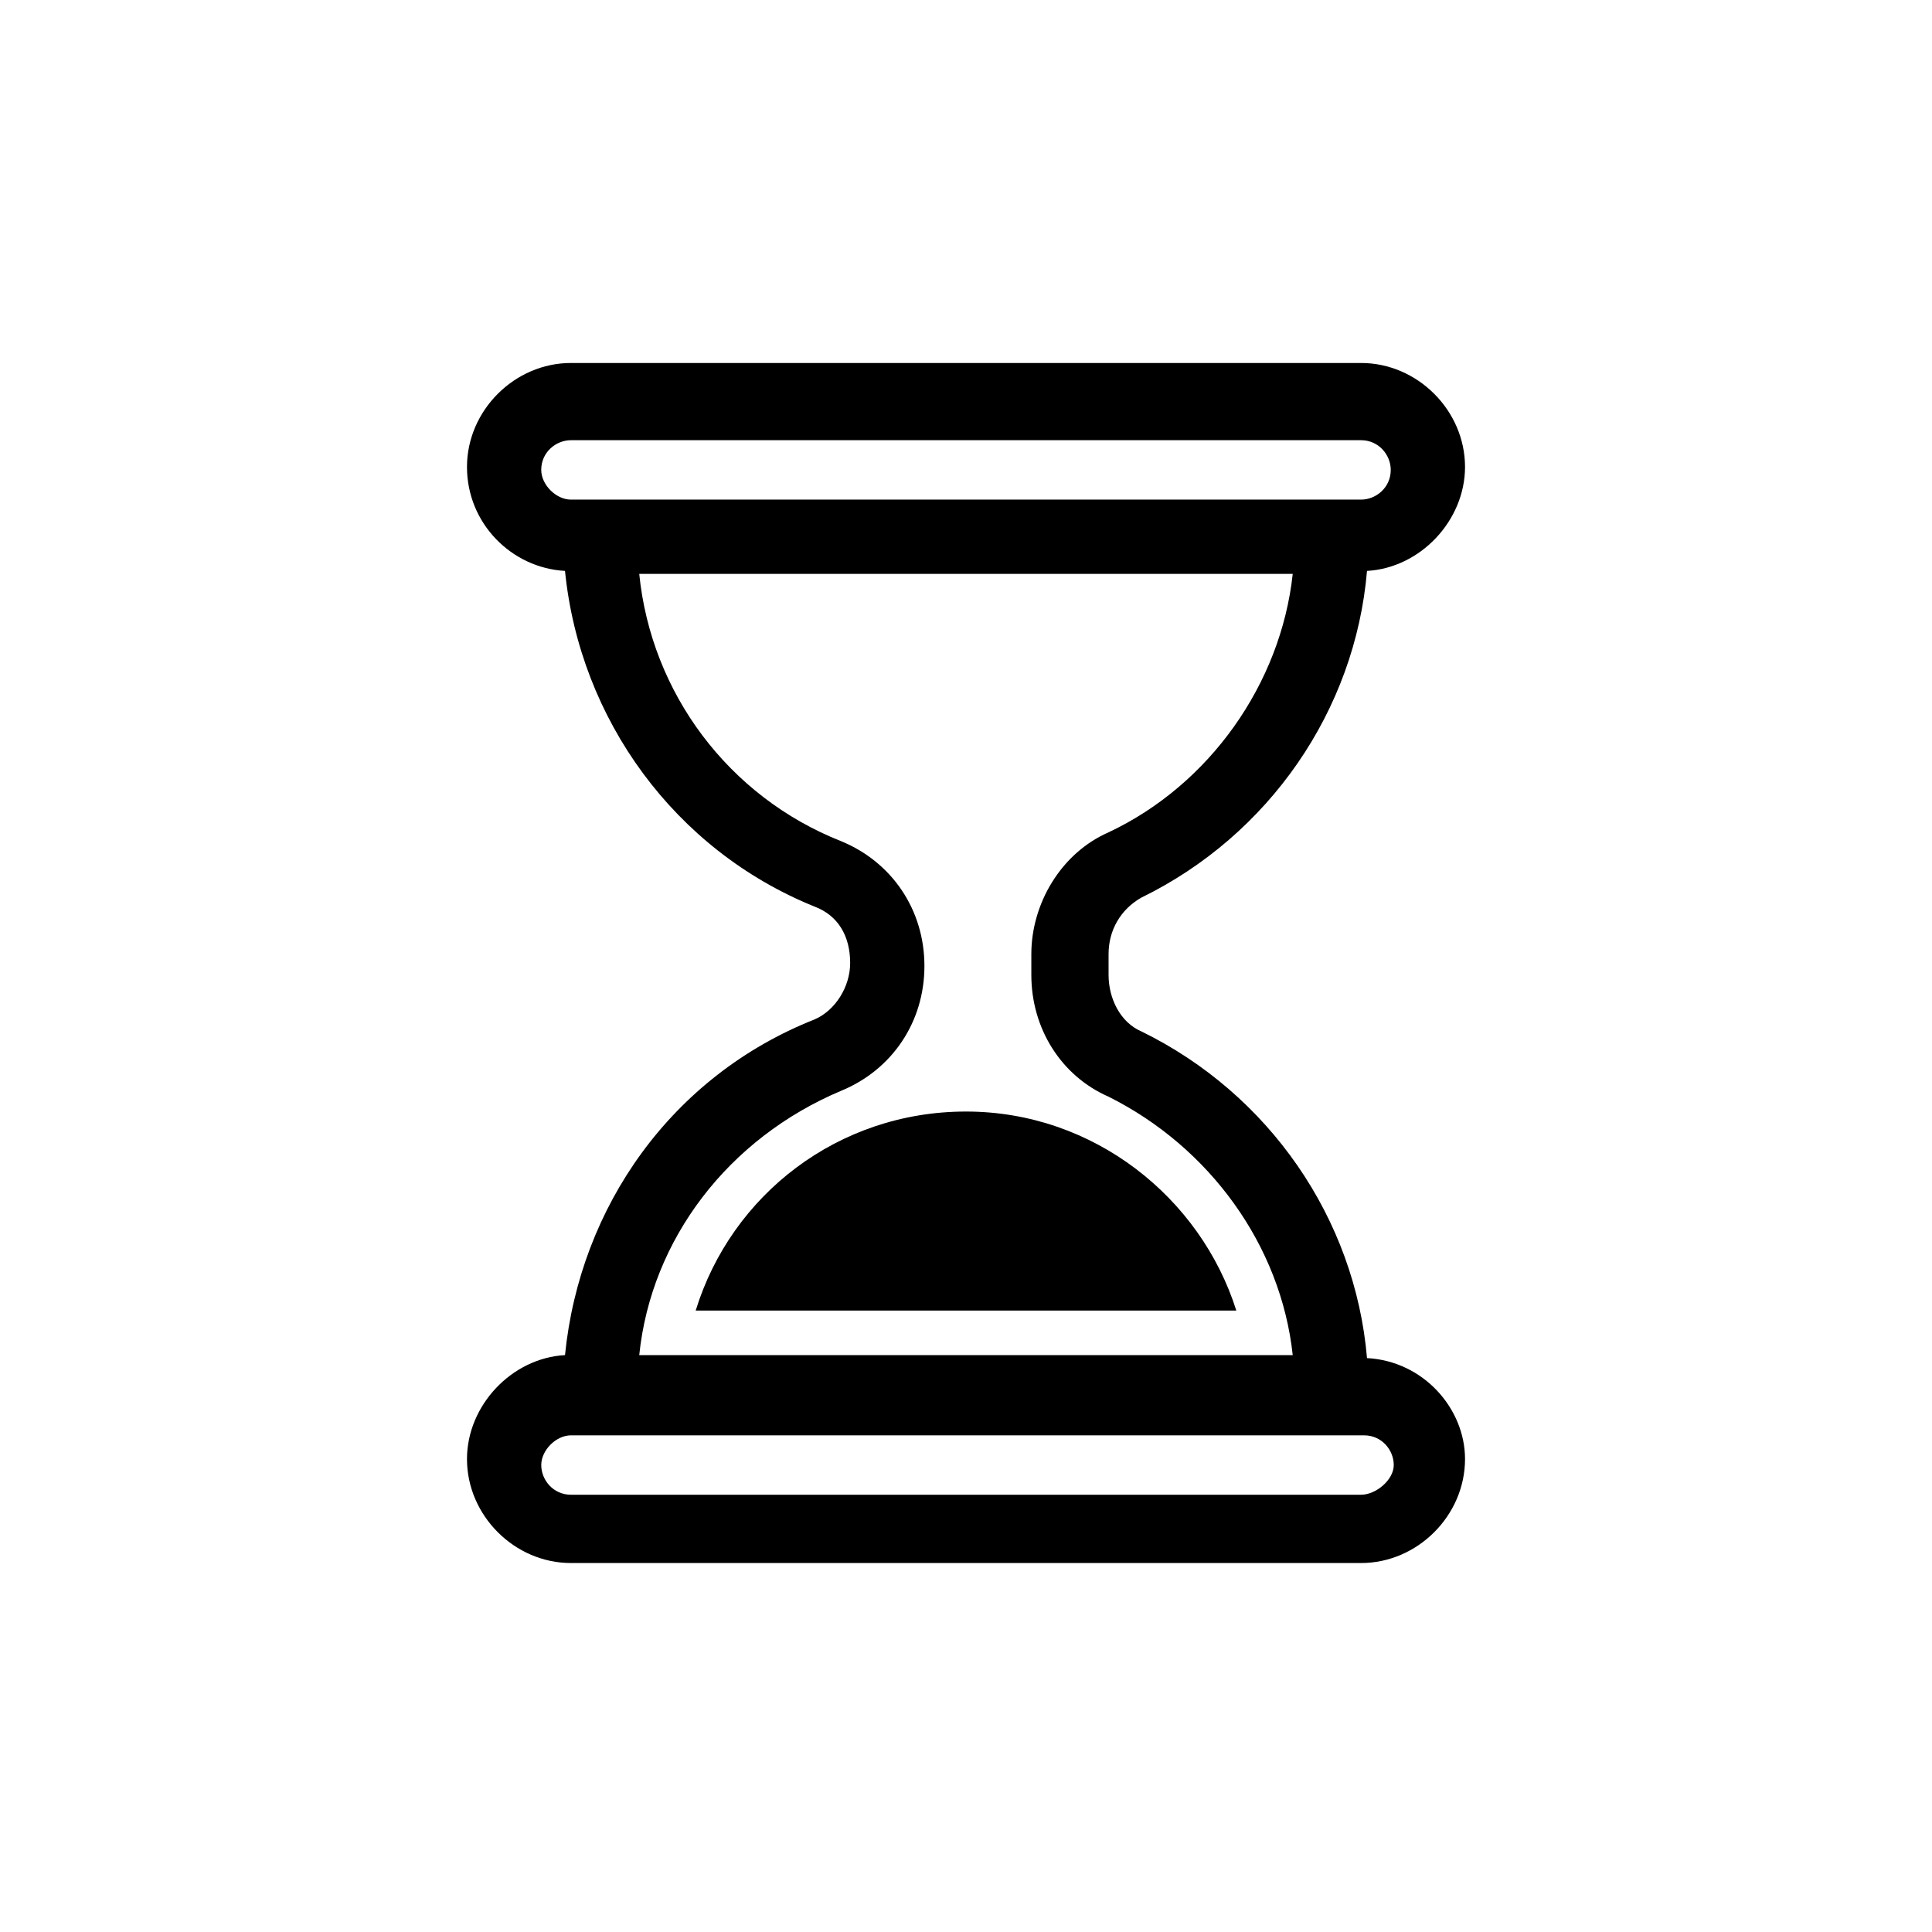 <?xml version="1.0" encoding="UTF-8"?>
<!-- The Best Svg Icon site in the world: iconSvg.co, Visit us! https://iconsvg.co -->
<svg fill="#000000" width="800px" height="800px" version="1.1" viewBox="144 144 512 512" xmlns="http://www.w3.org/2000/svg">
 <g>
  <path d="m400 438.57c-33.852 0-62.188 22.043-71.637 52.742h143.27c-9.445-29.914-37.785-52.742-71.633-52.742z"/>
  <path d="m506.27 503.91c-3.148-37-25.977-70.062-59.828-86.594-5.512-2.363-8.66-8.66-8.66-14.957v-5.512c0-6.297 3.148-11.809 8.66-14.957 33.852-16.531 56.68-49.594 59.828-86.594 14.168-0.789 25.977-13.383 25.977-27.551 0-14.957-12.594-27.551-27.551-27.551h-209.39c-14.957 0-27.551 12.594-27.551 27.551 0 14.957 11.809 26.766 25.977 27.551 3.938 39.359 29.125 73.996 66.125 88.953 6.297 2.363 9.445 7.871 9.445 14.957 0 6.297-3.938 12.594-9.445 14.957-37.785 14.957-62.188 49.594-66.125 88.953-14.168 0.789-25.977 13.383-25.977 27.551 0 14.957 12.594 27.551 27.551 27.551h209.39c14.957 0 27.551-12.594 27.551-27.551 0.004-13.375-11.02-25.973-25.977-26.758zm-218.84-235.38c0-4.723 3.938-7.871 7.871-7.871h209.39c4.723 0 7.871 3.938 7.871 7.871 0 4.723-3.938 7.871-7.871 7.871h-209.39c-3.938 0-7.871-3.934-7.871-7.871zm79.508 164.53c13.383-5.512 22.043-18.105 22.043-33.062s-8.66-27.551-22.043-33.062c-29.914-11.809-50.383-39.359-53.531-70.848h173.18c-3.148 29.125-22.043 55.891-48.805 68.488-12.594 5.512-20.469 18.895-20.469 32.273v5.512c0 14.168 7.871 26.766 20.469 32.273 26.766 13.383 45.656 39.359 48.805 68.488l-173.18-0.004c3.148-30.699 23.617-57.465 53.531-70.059zm137.76 107.06h-209.39c-4.723 0-7.871-3.938-7.871-7.871 0-3.938 3.938-7.871 7.871-7.871h210.18c4.723 0 7.871 3.938 7.871 7.871 0.004 3.934-4.719 7.871-8.656 7.871z"/>
 </g>
</svg>